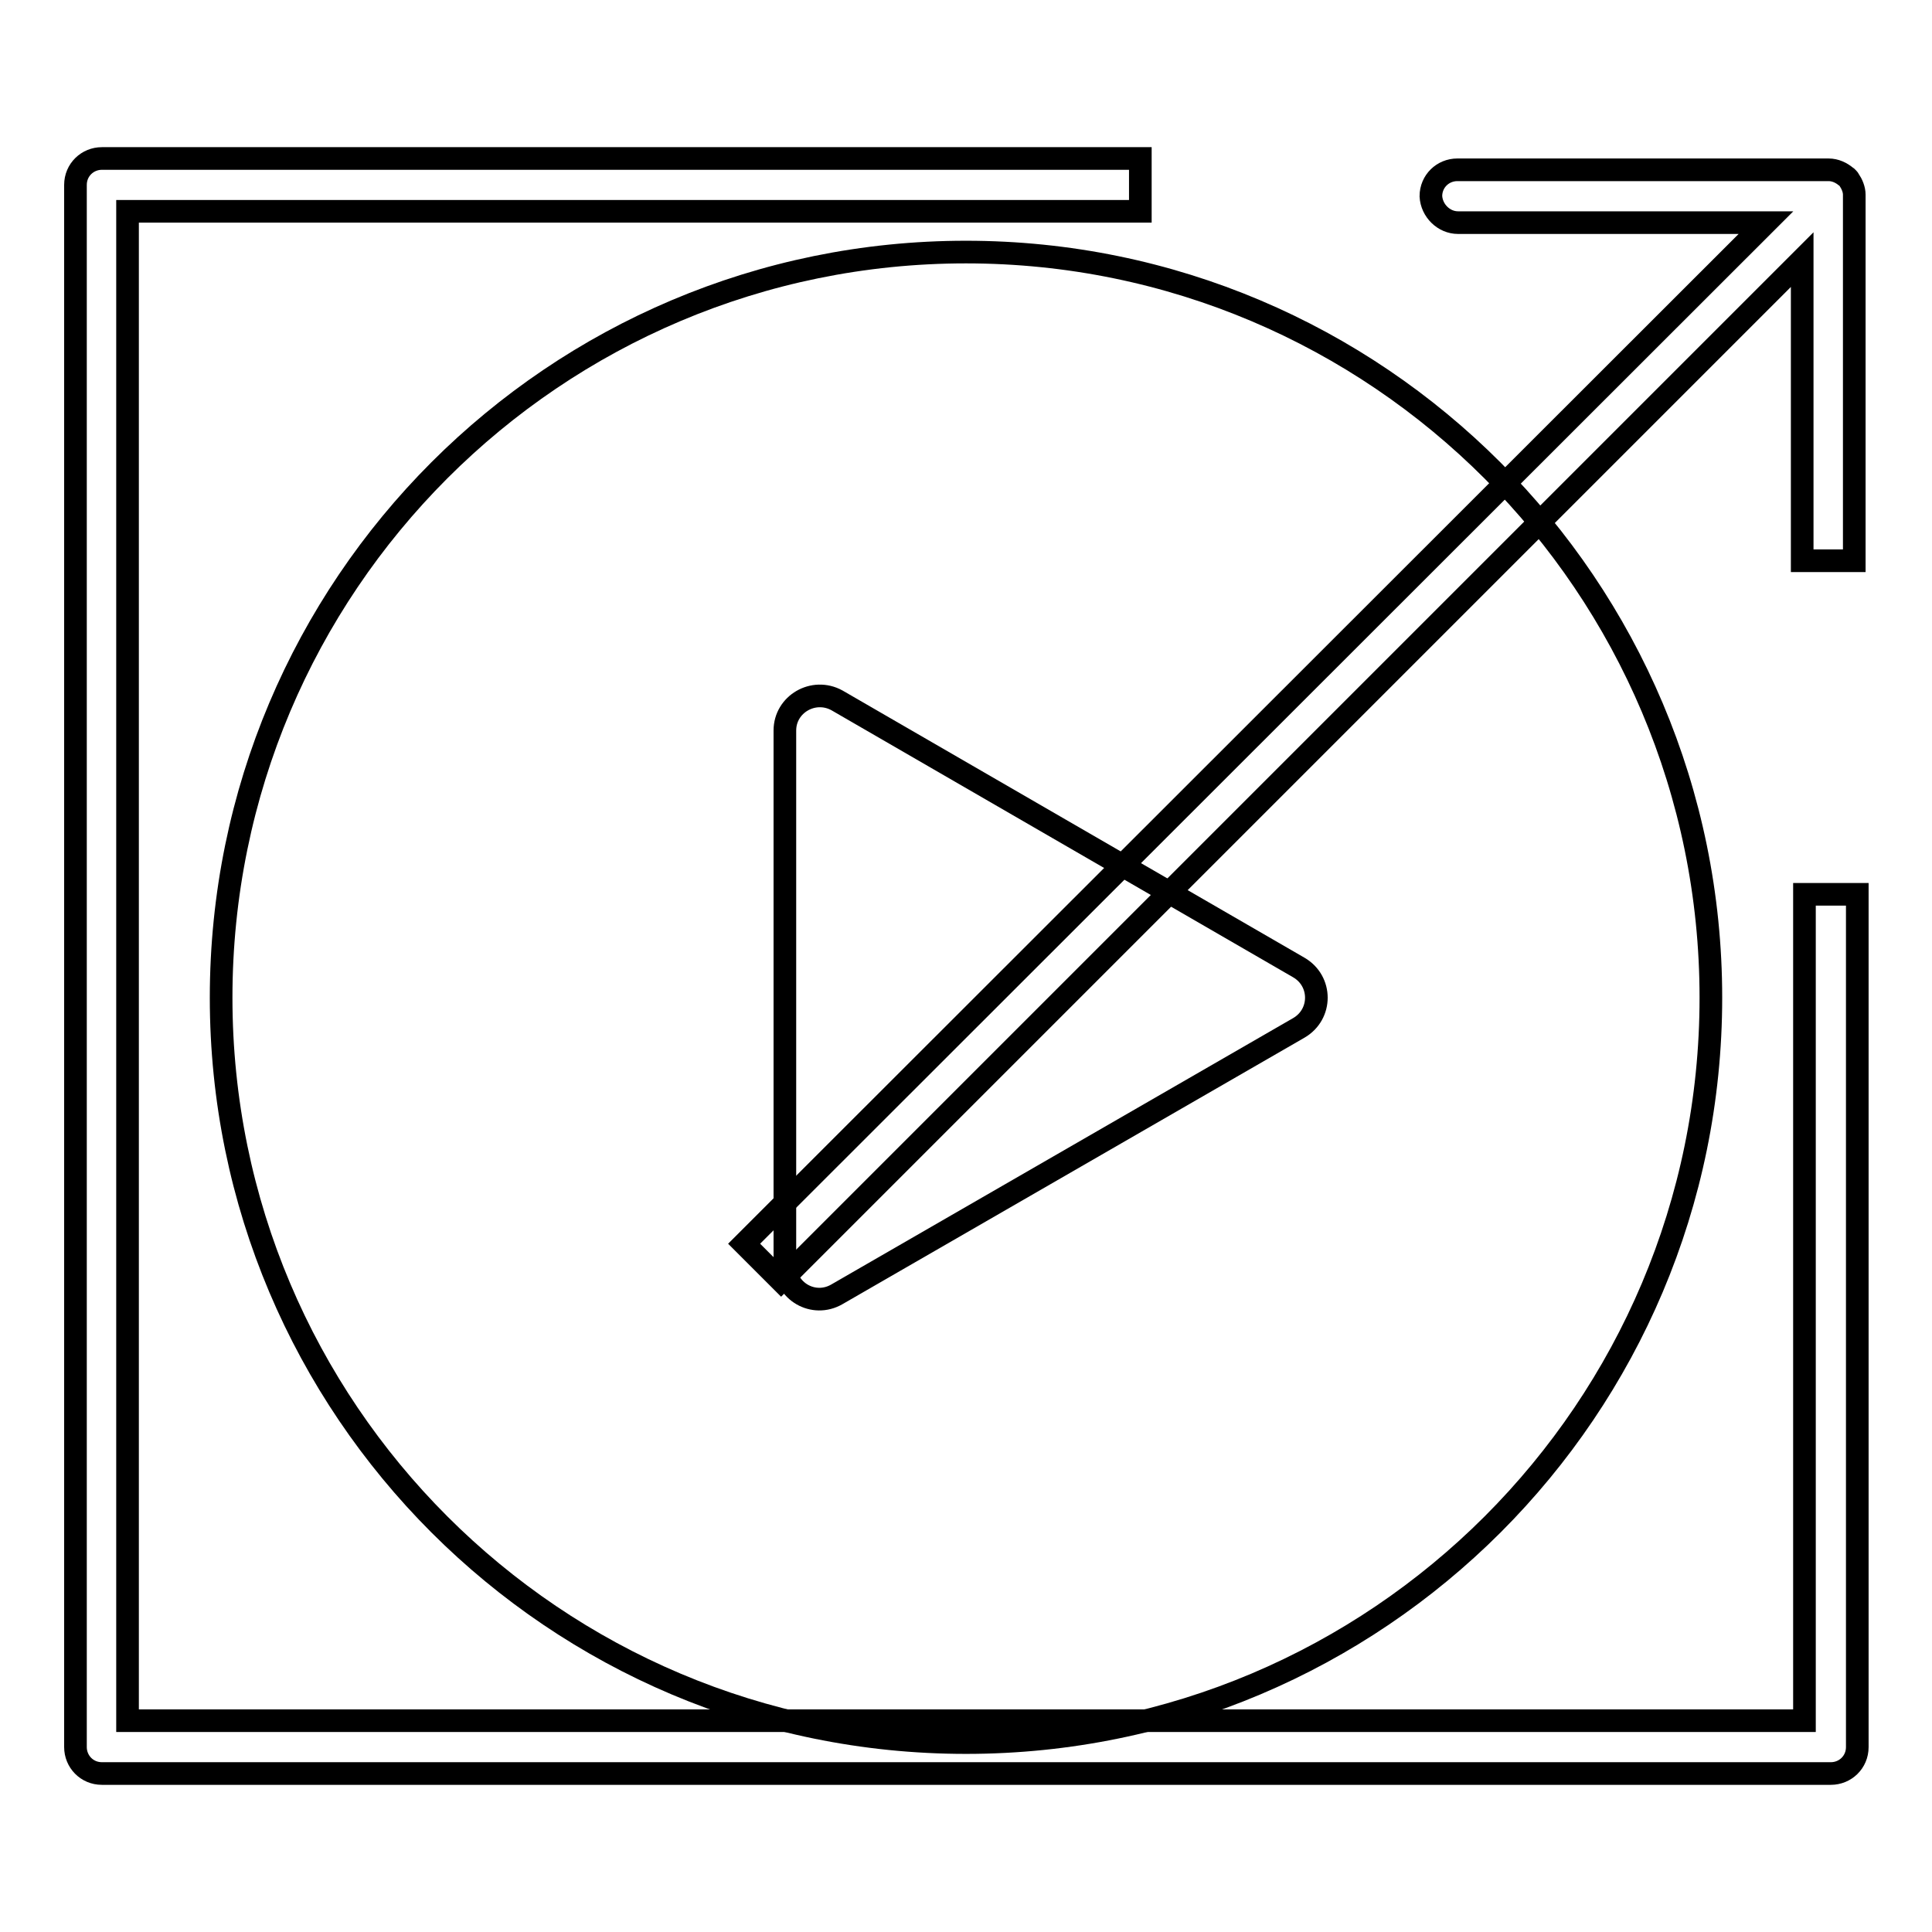 <?xml version="1.0" encoding="utf-8"?>
<!-- Svg Vector Icons : http://www.onlinewebfonts.com/icon -->
<!DOCTYPE svg PUBLIC "-//W3C//DTD SVG 1.1//EN" "http://www.w3.org/Graphics/SVG/1.1/DTD/svg11.dtd">
<svg version="1.1" xmlns="http://www.w3.org/2000/svg" xmlns:xlink="http://www.w3.org/1999/xlink" x="0px" y="0px" viewBox="0 0 256 256" enable-background="new 0 0 256 256" xml:space="preserve">
<g><g><path stroke-width="3" fill-opacity="0" stroke="#000000"  d="M239.1,118.5V228H16.9V28h134.2V21H13.5c-1.9,0-3.5,1.5-3.5,3.5v207c0,1.9,1.5,3.5,3.5,3.5h229.1c1.9,0,3.5-1.5,3.5-3.5v-113H239.1z"/><path stroke-width="3" fill-opacity="0" stroke="#000000"  d="M193.2,29.5H234L98.6,164.8l4.9,4.9L238.8,34.4v39.9h6.9V26c0-0.1,0-0.2,0-0.2c0-0.7-0.3-1.4-0.7-2l0,0c-0.1-0.1-0.2-0.3-0.4-0.4l0,0c-0.6-0.5-1.4-0.9-2.3-0.9c0,0,0,0,0,0l0,0l0,0l0,0l0,0h-49.2c-1.9,0-3.5,1.5-3.5,3.5C189.7,27.9,191.3,29.5,193.2,29.5z"/><path stroke-width="3" fill-opacity="0" stroke="#000000"  d="M29.3,132.2c0,54.5,44.2,98.7,98.7,98.7c54.5,0,98.7-44.2,98.7-98.7S182.5,33.4,128,33.4C73.5,33.4,29.3,77.6,29.3,132.2z"/><path stroke-width="3" fill-opacity="0" stroke="#000000"  d="M110.9,92.8l61.2,35.4c3.1,1.8,3.1,6.2,0,8l-61.2,35.3c-3.1,1.8-6.9-0.4-6.9-4V96.8C104,93.3,107.8,91.1,110.9,92.8z"/></g></g>
</svg>